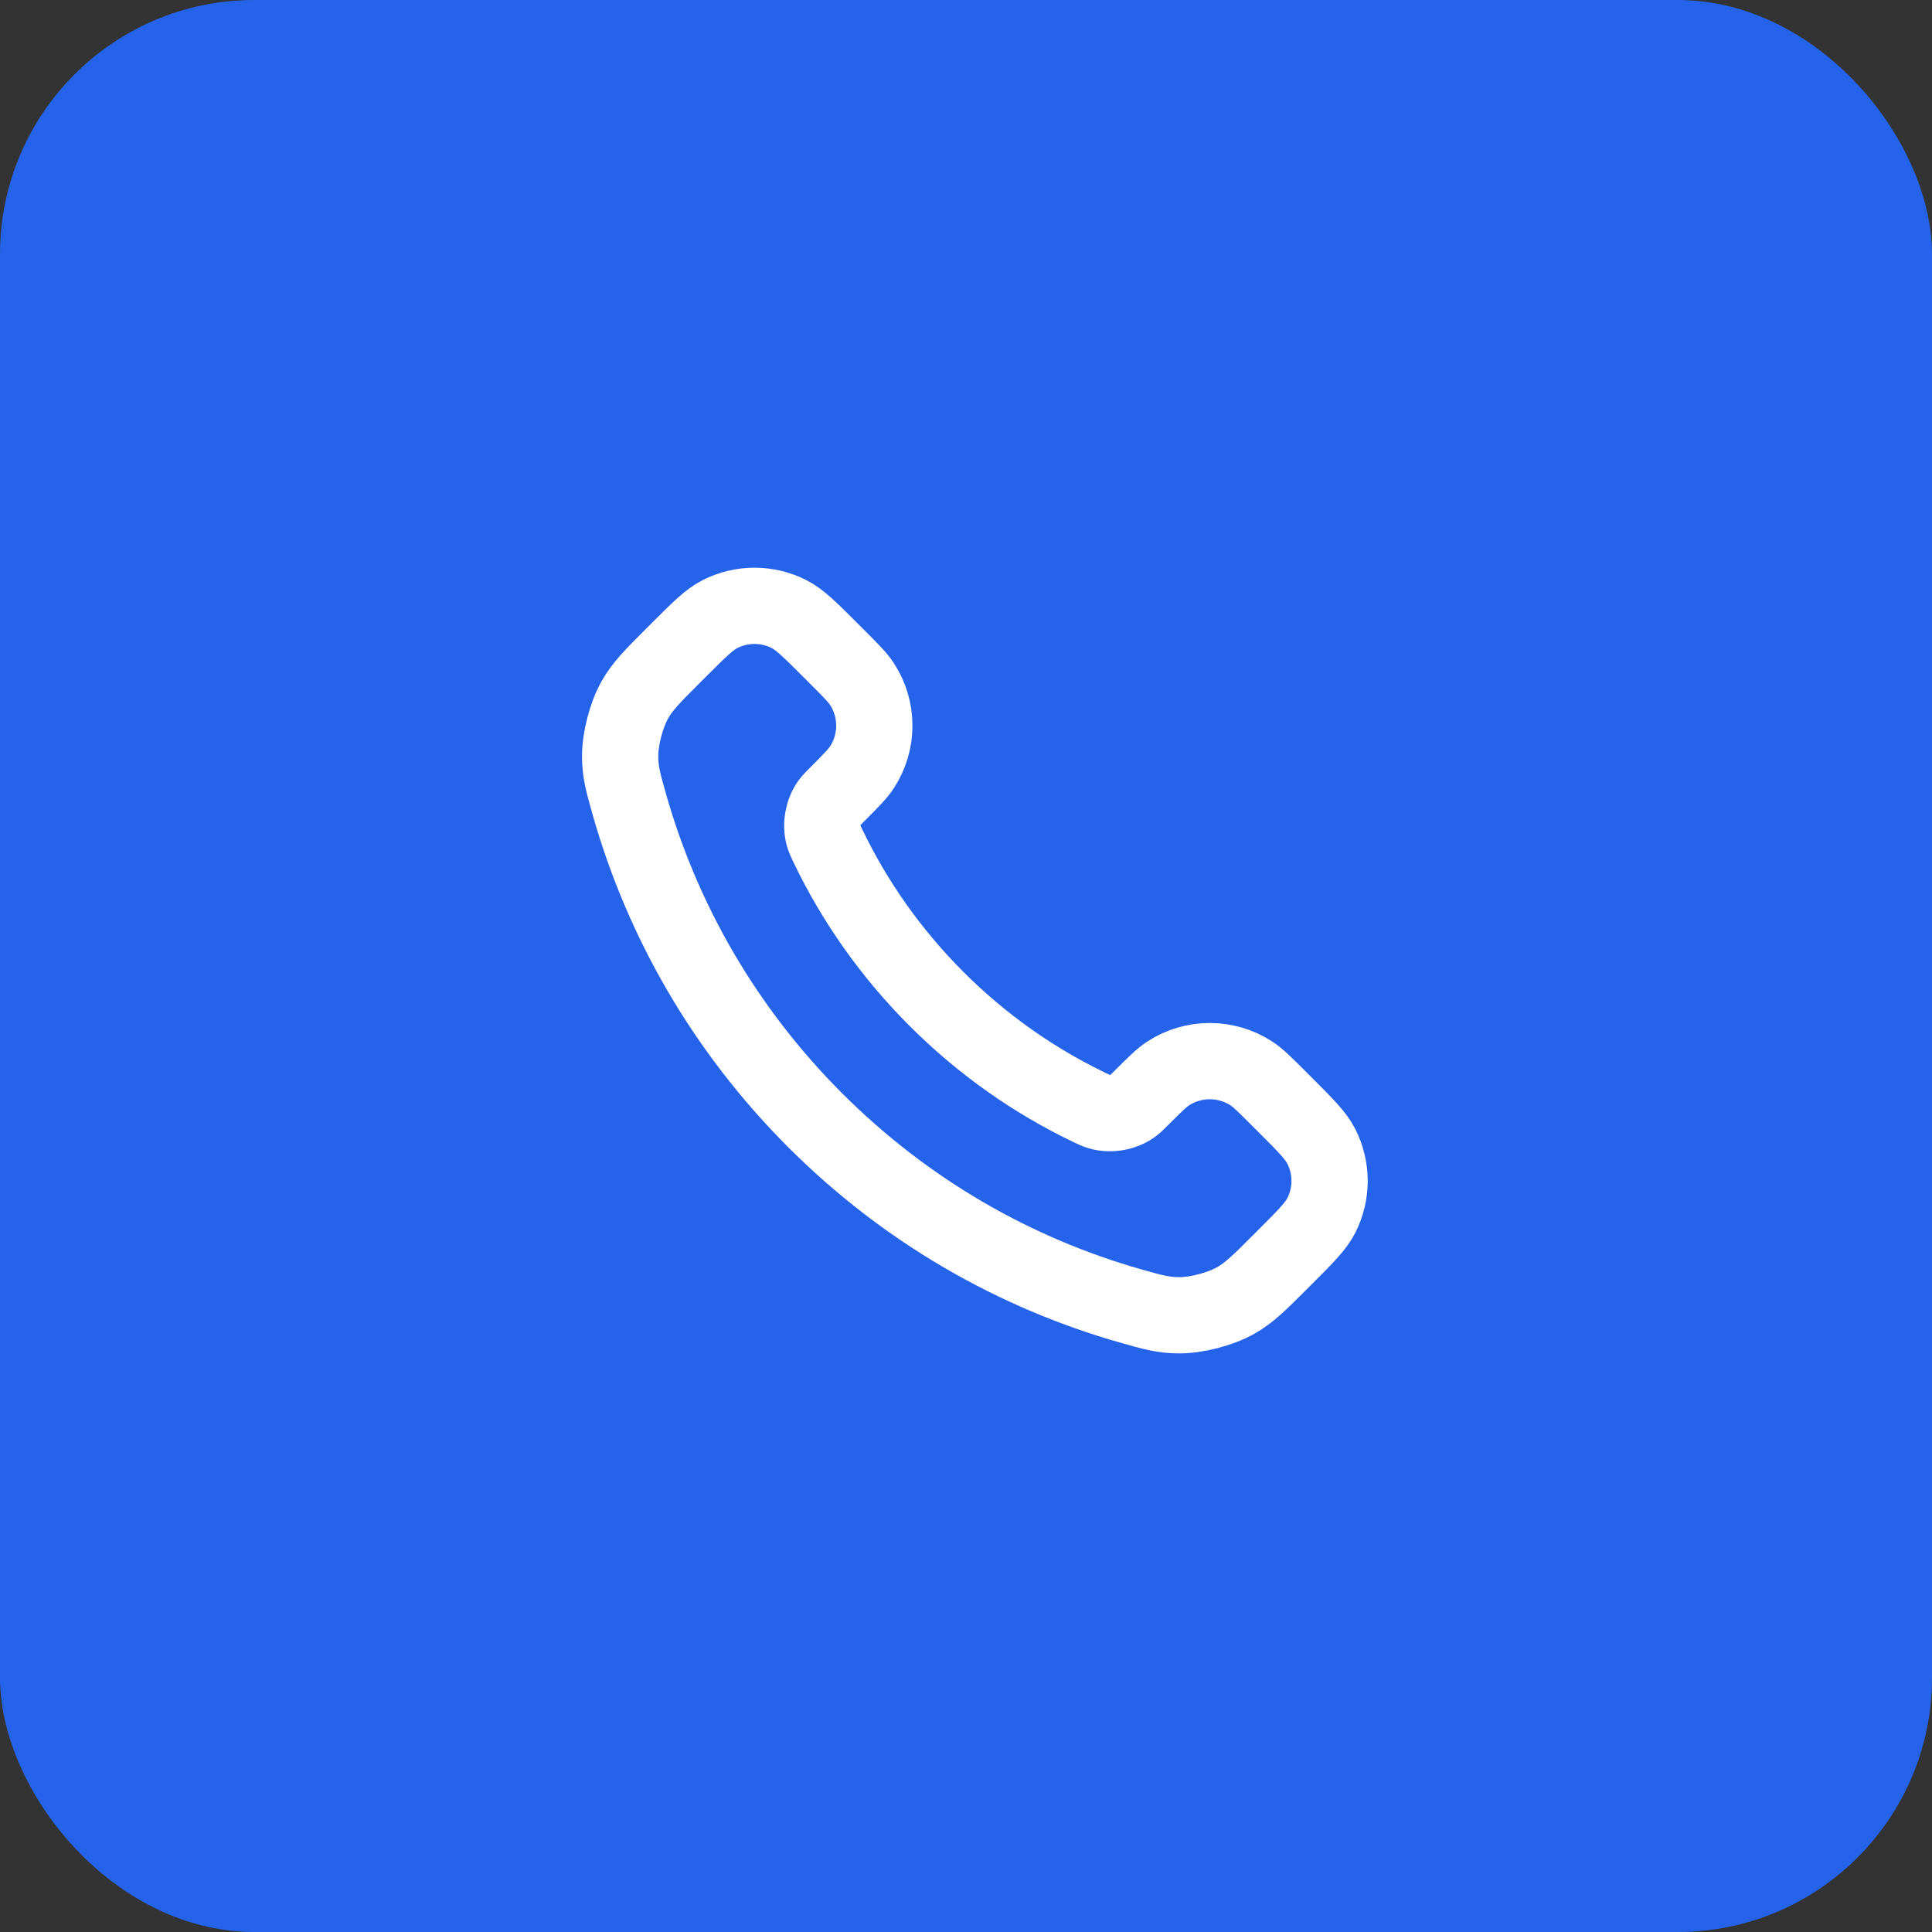 <svg width="76" height="76" viewBox="0 0 76 76" fill="none" xmlns="http://www.w3.org/2000/svg">
<rect x="0" y="0" width="76" height="76" fill="#333333" stroke="none"/>
<rect width="76" height="76" rx="10" fill="#2563EB"/>
<path d="M32.57 33.28C33.614 35.455 35.038 37.492 36.84 39.295C38.642 41.097 40.68 42.52 42.855 43.564C43.042 43.654 43.135 43.699 43.254 43.733C43.674 43.856 44.191 43.768 44.547 43.513C44.647 43.441 44.733 43.356 44.904 43.184C45.428 42.66 45.691 42.398 45.954 42.226C46.949 41.58 48.231 41.58 49.225 42.226C49.489 42.398 49.751 42.66 50.275 43.184L50.568 43.476C51.365 44.273 51.763 44.672 51.98 45.1C52.41 45.952 52.41 46.957 51.98 47.808C51.763 48.236 51.365 48.635 50.568 49.432L50.331 49.669C49.537 50.463 49.139 50.86 48.599 51.164C48 51.5 47.069 51.742 46.382 51.74C45.763 51.738 45.339 51.618 44.493 51.378C39.943 50.086 35.649 47.65 32.067 44.068C28.485 40.486 26.048 36.192 24.757 31.642C24.517 30.796 24.396 30.372 24.395 29.753C24.392 29.065 24.634 28.135 24.971 27.535C25.274 26.995 25.672 26.598 26.466 25.804L26.703 25.567C27.5 24.77 27.898 24.372 28.326 24.155C29.178 23.724 30.183 23.724 31.035 24.155C31.463 24.372 31.861 24.77 32.658 25.567L32.951 25.86C33.475 26.384 33.737 26.646 33.909 26.91C34.555 27.904 34.555 29.186 33.909 30.18C33.737 30.444 33.475 30.706 32.951 31.231C32.779 31.402 32.694 31.488 32.622 31.588C32.367 31.944 32.279 32.461 32.401 32.881C32.436 32.999 32.481 33.093 32.57 33.28Z" stroke="white" stroke-width="3" stroke-linecap="round" stroke-linejoin="round"/>
</svg>
